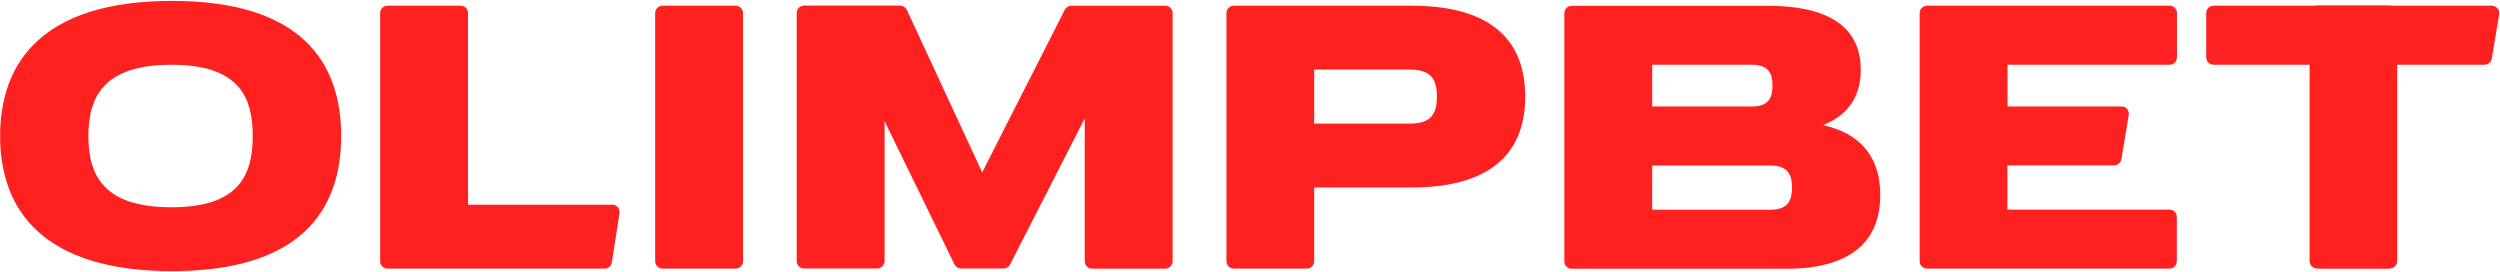 <svg width="1661" height="181" viewBox="0 0 1661 181" fill="none" xmlns="http://www.w3.org/2000/svg">
<path d="M113.819 137.708C68.939 137.708 58.722 116.545 58.722 90.365C58.722 64.184 69.03 43.021 113.819 43.021C158.609 43.021 167.913 64.184 167.913 90.365C167.913 116.545 158.609 137.708 113.819 137.708ZM114.276 0.604C28.893 0.604 0.067 40.832 0.067 90.365C0.067 139.897 28.984 180.126 114.276 180.126C199.567 180.126 226.659 139.897 226.659 90.365C226.659 40.832 199.567 0.604 114.276 0.604Z" fill="#FF2020"/>
<path d="M406.82 136.045H310.948V8.701C310.948 5.965 308.758 3.775 306.022 3.775H257.492C254.756 3.775 252.566 5.965 252.566 8.701V173.537C252.566 176.273 254.756 178.463 257.492 178.463H401.712C404.175 178.463 406.182 176.73 406.547 174.267L411.564 141.61C412.02 138.599 409.739 135.954 406.729 135.954" fill="#FF2020"/>
<path d="M774.074 3.794H711.861C710.037 3.794 708.304 4.798 707.483 6.44L652.568 114.536L602.488 6.531C601.667 4.798 599.934 3.703 598.018 3.703H534.255C531.518 3.703 529.329 5.892 529.329 8.629V173.465C529.329 176.201 531.518 178.39 534.255 178.39H582.784C585.521 178.39 587.71 176.201 587.71 173.465V80.511L634.141 175.654C634.962 177.296 636.696 178.39 638.52 178.39H666.707C668.532 178.39 670.265 177.387 671.086 175.745L720.71 78.595V173.556C720.71 176.292 722.899 178.482 725.636 178.482H774.165C776.902 178.482 779.091 176.292 779.091 173.556V8.72C779.091 5.984 776.902 3.794 774.165 3.794" fill="#FF2020"/>
<path d="M936.903 82.134H873.14V46.193H936.903C951.589 46.193 954.691 53.855 954.691 64.163C954.691 74.471 951.68 82.134 936.903 82.134ZM937.724 3.775H819.776C817.039 3.775 814.85 5.965 814.85 8.701V173.537C814.85 176.273 817.039 178.463 819.776 178.463H868.305C870.312 178.463 872.045 177.186 872.775 175.452C873.048 174.905 873.14 174.267 873.14 173.537V124.551H937.724C995.101 124.551 1013.35 97.55 1013.35 64.163C1013.35 30.777 995.193 3.775 937.724 3.775Z" fill="#FF2020"/>
<path d="M1176.08 139.341C1175.44 139.341 1174.9 139.341 1174.35 139.341H1097.72V109.968H1174.35C1174.9 109.968 1175.54 109.968 1176.08 109.968C1188.12 109.968 1190.59 116.263 1190.59 124.655C1190.59 133.047 1188.12 139.341 1176.08 139.341ZM1097.72 43.013H1164.59C1175.35 43.286 1177.63 49.124 1177.63 56.878C1177.63 64.632 1175.35 70.47 1164.59 70.744H1097.72V43.013ZM1211.29 83.058C1229.72 75.761 1236.29 61.986 1236.29 46.297C1236.29 22.853 1221.51 3.879 1174.81 3.879H1044.27C1041.53 3.879 1039.34 6.068 1039.34 8.805V173.64C1039.34 176.377 1041.53 178.566 1044.27 178.566H1185.66C1185.66 178.566 1186.21 178.566 1186.48 178.566C1234.1 178.566 1249.24 156.673 1249.24 129.581C1249.24 107.87 1239.57 89.535 1211.2 83.058" fill="#FF2020"/>
<path d="M1441.35 3.775H1280.35C1277.61 3.775 1275.42 5.965 1275.42 8.701V173.537C1275.42 176.273 1277.61 178.463 1280.35 178.463H1441.35C1444.09 178.463 1446.28 176.273 1446.28 173.537V144.164C1446.28 141.427 1444.09 139.238 1441.35 139.238H1333.71V109.865H1404.59C1406.96 109.865 1408.97 108.132 1409.42 105.76L1414.35 76.387C1414.81 73.377 1412.53 70.731 1409.52 70.731H1333.8V43H1441.44C1444.18 43 1446.37 40.811 1446.37 38.074V8.701C1446.37 5.965 1444.18 3.775 1441.44 3.775" fill="#FF2020"/>
<path d="M1655.72 3.782H1589.04C1589.04 3.782 1588.31 3.6 1587.94 3.6H1539.41C1539.41 3.6 1538.68 3.6 1538.32 3.782H1470.72C1467.99 3.782 1465.8 5.971 1465.8 8.708V38.081C1465.8 40.818 1467.99 43.007 1470.72 43.007H1534.49V173.452C1534.49 176.189 1536.68 178.378 1539.41 178.378C1539.41 178.378 1540.14 178.561 1540.51 178.561H1586.67C1586.67 178.561 1587.49 178.561 1587.76 178.378C1590.5 178.378 1592.69 176.189 1592.69 173.452V43.007H1650.7C1653.07 43.007 1655.17 41.274 1655.54 38.902L1660.46 9.529C1660.92 6.519 1658.64 3.873 1655.63 3.873" fill="#FF2020"/>
<path d="M488.736 3.775H440.207C437.471 3.775 435.281 5.965 435.281 8.701V173.537C435.281 176.273 437.471 178.463 440.207 178.463H488.736C491.473 178.463 493.662 176.273 493.662 173.537V8.701C493.662 5.965 491.473 3.775 488.736 3.775Z" fill="#FF2020"/>
</svg>
